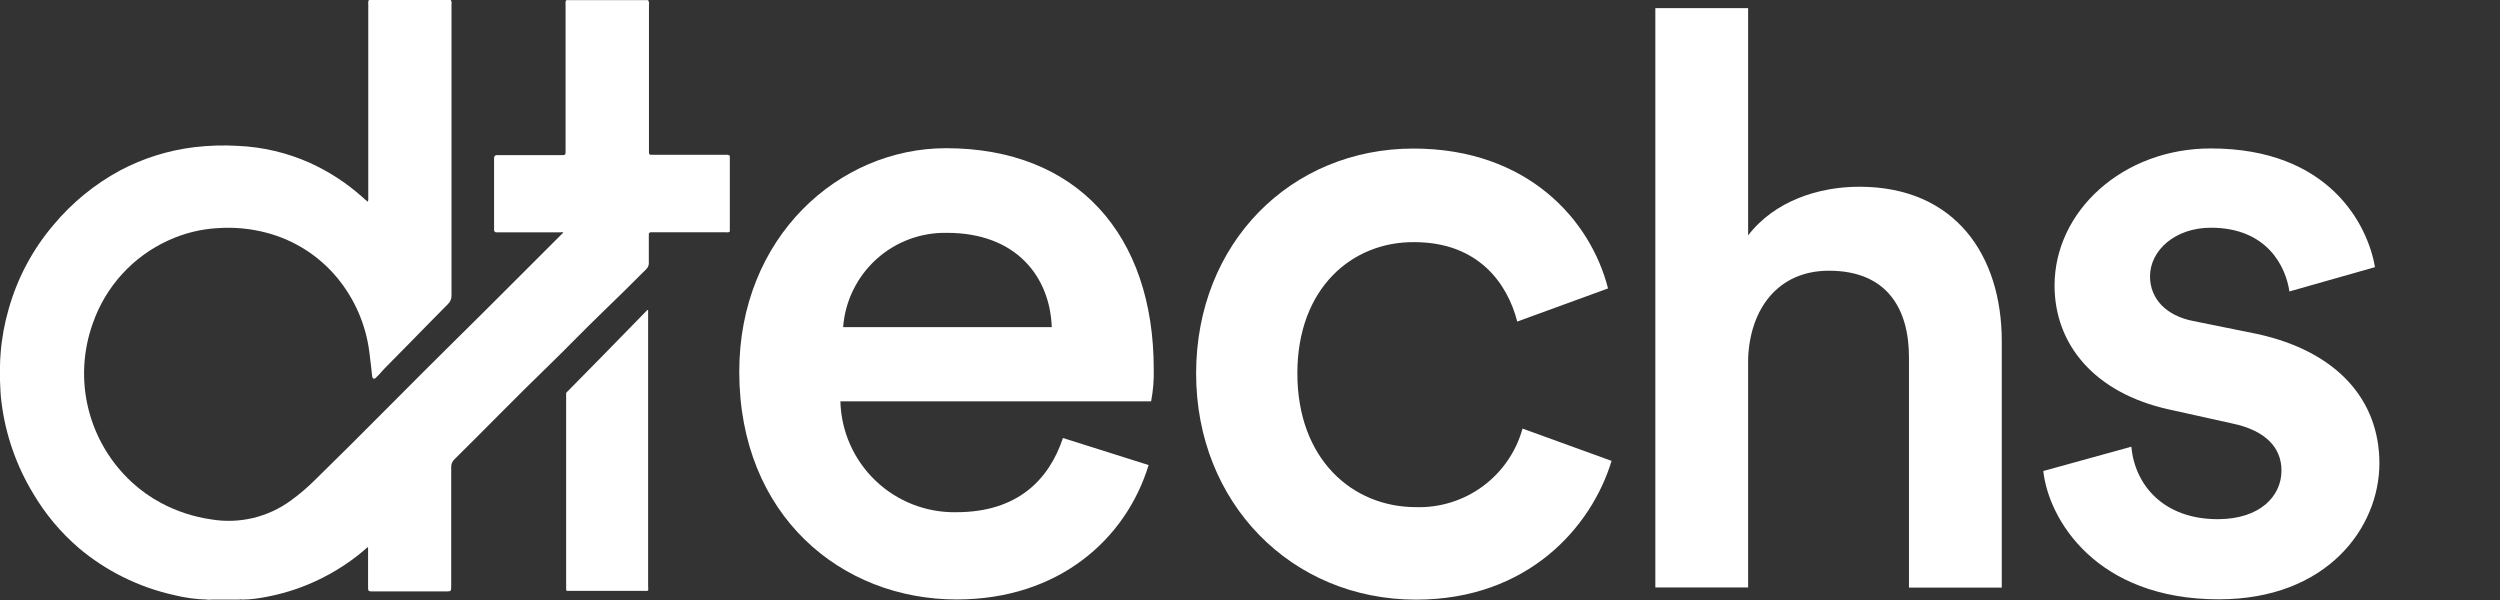 <svg fill="#fff" viewBox="0 0 125 30" xmlns="http://www.w3.org/2000/svg">
<rect x="0" y="0" width="125" height="30" fill="#333333" stroke="none"/>
<path d="M57.431 23.253C56.297 26.963 52.934 29.973 47.829 29.973C42.068 29.973 36.963 25.783 36.963 18.583C36.963 11.861 41.937 7.41 47.3 7.41C53.846 7.41 57.687 11.73 57.687 18.453C57.701 18.994 57.657 19.535 57.556 20.067H42.019C42.058 21.57 42.691 22.997 43.778 24.035C44.866 25.074 46.32 25.64 47.823 25.61C50.864 25.61 52.451 23.995 53.147 21.9L57.431 23.253ZM52.588 16.358C52.499 13.867 50.843 11.642 47.349 11.642C46.045 11.615 44.779 12.089 43.813 12.966C42.848 13.843 42.254 15.057 42.156 16.358H52.588Z"/>
<path d="M64.868 18.668C64.868 22.946 67.604 25.357 70.803 25.357C72.002 25.392 73.178 25.024 74.143 24.312C75.108 23.6 75.806 22.585 76.127 21.429L80.578 23.044C79.575 26.361 76.388 29.982 70.803 29.982C64.561 29.982 59.806 25.138 59.806 18.677C59.806 12.131 64.561 7.428 70.672 7.428C76.388 7.428 79.532 11.007 80.402 14.421L75.862 16.078C75.382 14.202 73.941 12.107 70.712 12.107C67.617 12.08 64.868 14.393 64.868 18.668Z" />
<path d="M87.406 29.374H82.767V0.407H87.406V11.77C88.726 10.049 90.927 9.337 92.967 9.337C97.768 9.337 100.088 12.776 100.088 17.057V29.38H95.448V17.857C95.448 15.458 94.366 13.536 91.447 13.536C88.887 13.536 87.495 15.458 87.406 17.939V29.374Z" />
<path d="M106.568 22.335C106.741 24.257 108.182 25.959 110.888 25.959C112.983 25.959 114.074 24.822 114.074 23.527C114.074 22.39 113.29 21.517 111.587 21.168L108.444 20.471C104.692 19.641 102.728 17.197 102.728 14.275C102.728 10.562 106.13 7.422 110.538 7.422C116.476 7.422 118.395 11.262 118.748 13.357L114.47 14.573C114.296 13.357 113.378 11.386 110.541 11.386C108.754 11.386 107.501 12.521 107.501 13.819C107.501 14.953 108.328 15.783 109.629 16.044L112.858 16.698C116.875 17.574 118.97 20.015 118.97 23.159C118.97 26.388 116.349 29.966 110.94 29.966C104.786 29.966 102.427 25.953 102.165 23.551L106.568 22.335Z" />
<path d="M28.316 0.006H32.405C32.449 0.08 32.465 0.168 32.448 0.252C32.448 2.028 32.448 3.804 32.448 5.579C32.448 6.236 32.448 6.89 32.448 7.546C32.448 7.735 32.448 7.741 32.642 7.741H36.26C36.34 7.726 36.422 7.741 36.491 7.784V11.578C36.431 11.633 36.355 11.614 36.285 11.614H32.545C32.531 11.612 32.516 11.614 32.502 11.618C32.488 11.623 32.476 11.631 32.466 11.641C32.456 11.652 32.448 11.664 32.444 11.678C32.44 11.692 32.439 11.707 32.441 11.721C32.441 11.757 32.441 11.794 32.441 11.83C32.441 12.265 32.441 12.7 32.441 13.135C32.444 13.197 32.433 13.26 32.409 13.318C32.385 13.375 32.348 13.427 32.302 13.469C31.575 14.205 30.83 14.925 30.088 15.646C29.176 16.528 28.303 17.44 27.394 18.319C25.819 19.839 24.29 21.42 22.73 22.958C22.674 23.009 22.63 23.071 22.601 23.14C22.571 23.209 22.557 23.284 22.56 23.36C22.56 25.339 22.56 27.312 22.56 29.298C22.56 29.568 22.56 29.571 22.28 29.571H18.589C18.428 29.571 18.404 29.544 18.404 29.38C18.404 28.756 18.404 28.133 18.404 27.507C18.41 27.455 18.405 27.402 18.389 27.352C18.212 27.504 18.042 27.656 17.869 27.787C16.99 28.472 16.009 29.015 14.962 29.395C14.248 29.652 13.509 29.834 12.758 29.936C12.54 29.964 12.32 29.978 12.101 29.979C12.054 29.965 12.005 29.965 11.958 29.979H10.611C10.534 29.968 10.457 29.968 10.38 29.979C9.815 29.966 9.253 29.891 8.705 29.754C7.812 29.556 6.948 29.249 6.13 28.841C5.347 28.45 4.613 27.967 3.943 27.403C3.035 26.624 2.261 25.699 1.654 24.667C0.82 23.288 0.283 21.75 0.079 20.152C0.027 19.772 0.015 19.419 0 19.039C0 19.018 0 18.796 0 18.717C0 18.501 0 18.519 0 18.303C0 18.087 0.015 17.887 0.03 17.677C0.087 16.921 0.223 16.173 0.435 15.445C0.869 13.905 1.63 12.476 2.666 11.256C3.596 10.138 4.732 9.209 6.011 8.519C7.159 7.912 8.409 7.519 9.699 7.361C10.429 7.273 11.166 7.251 11.9 7.294C13.135 7.348 14.349 7.634 15.479 8.136C16.428 8.566 17.308 9.135 18.088 9.827C18.185 9.912 18.276 10.003 18.392 10.088C18.416 10.027 18.424 9.961 18.413 9.897C18.413 6.674 18.413 3.452 18.413 0.231C18.413 0.155 18.392 0.07 18.449 2.67029e-05H22.539C22.578 0.066 22.591 0.144 22.575 0.219V5.631C22.575 8.671 22.575 11.718 22.575 14.77C22.578 14.852 22.564 14.934 22.532 15.009C22.501 15.085 22.453 15.153 22.393 15.208C21.748 15.865 21.098 16.513 20.459 17.175C20.037 17.61 19.605 18.033 19.185 18.468C19.07 18.586 18.972 18.723 18.848 18.832C18.796 18.878 18.756 18.954 18.683 18.933C18.61 18.912 18.61 18.817 18.601 18.747C18.556 18.361 18.519 17.972 18.465 17.586C18.29 16.228 17.734 14.947 16.862 13.892C15.945 12.785 14.703 11.994 13.311 11.633C12.529 11.428 11.719 11.351 10.912 11.405C10.055 11.449 9.214 11.656 8.434 12.013C7.552 12.411 6.761 12.986 6.109 13.7C5.457 14.415 4.957 15.255 4.64 16.169C4.148 17.537 4.07 19.019 4.416 20.43C4.763 21.841 5.517 23.12 6.586 24.105C7.024 24.511 7.512 24.859 8.039 25.141C8.827 25.564 9.683 25.845 10.569 25.971C11.261 26.087 11.969 26.062 12.651 25.9C13.333 25.738 13.976 25.44 14.542 25.026C14.968 24.718 15.368 24.377 15.74 24.007C18.191 21.617 20.575 19.161 23.016 16.762C24.71 15.096 26.379 13.402 28.066 11.727C28.107 11.699 28.14 11.661 28.164 11.617C28.116 11.606 28.066 11.606 28.018 11.617H24.822C24.806 11.618 24.791 11.616 24.776 11.61C24.761 11.605 24.747 11.596 24.736 11.585C24.725 11.573 24.716 11.56 24.711 11.545C24.705 11.53 24.703 11.515 24.704 11.499C24.704 11.456 24.704 11.417 24.704 11.377V8.015C24.701 7.97 24.701 7.925 24.704 7.881C24.706 7.849 24.719 7.819 24.741 7.796C24.764 7.773 24.793 7.759 24.825 7.756C24.88 7.753 24.935 7.753 24.989 7.756H28.054C28.279 7.756 28.279 7.756 28.279 7.525V0.228C28.279 0.161 28.258 0.079 28.316 0.006Z" />
<path d="M10.368 30C10.368 30 10.368 30 10.368 29.979C10.45 29.966 10.533 29.973 10.611 30H10.368Z" />
<path d="M32.406 15.512V19.048C32.406 22.474 32.406 25.901 32.406 29.331C32.416 29.396 32.416 29.463 32.406 29.529C32.342 29.549 32.274 29.554 32.208 29.544H28.407C28.31 29.544 28.31 29.544 28.307 29.438V19.799C28.307 19.602 28.286 19.666 28.416 19.532C29.666 18.273 30.9 17.002 32.138 15.734L32.372 15.494L32.406 15.512Z" />
</svg>
